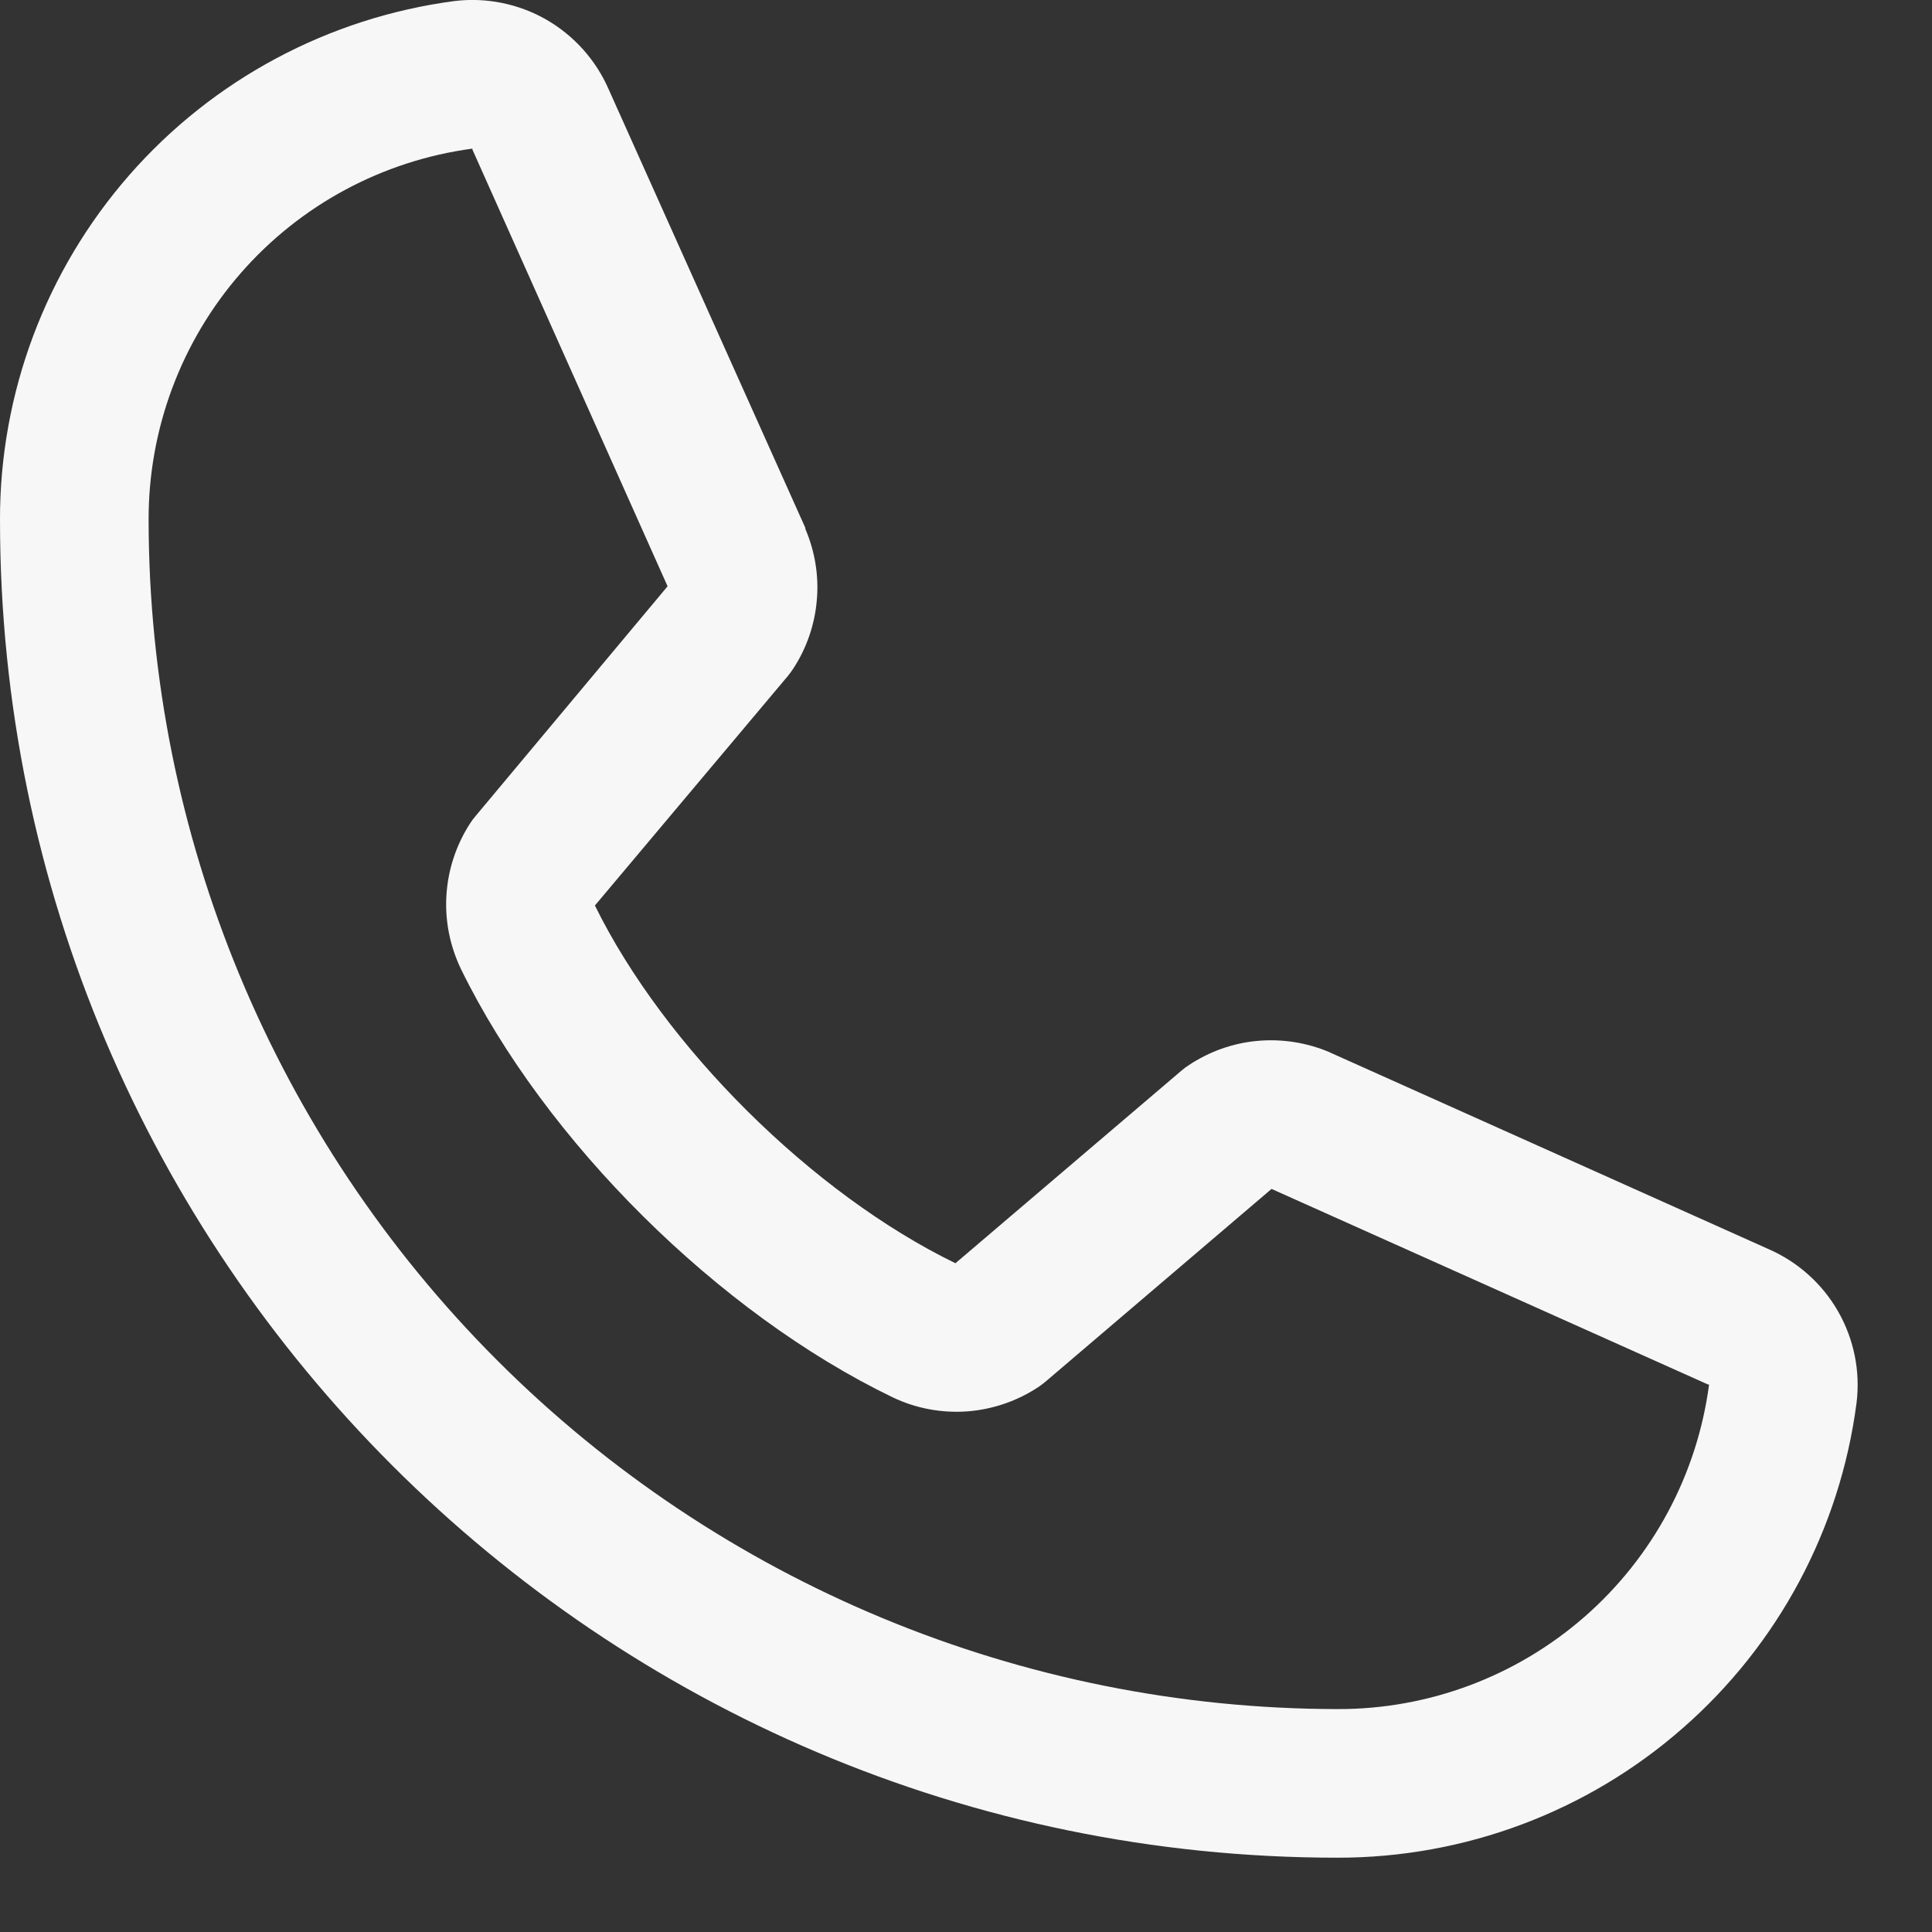 <?xml version="1.0" encoding="utf-8"?>
<svg xmlns="http://www.w3.org/2000/svg" fill="none" height="100%" overflow="visible" preserveAspectRatio="none" style="display: block;" viewBox="0 0 13 13" width="100%">
<rect x="0" y="0" width="13" height="13" fill="#333333" stroke="none"/>
<path d="M11.898 8.404L8.954 7.084L8.946 7.08C8.793 7.015 8.626 6.989 8.46 7.004C8.295 7.019 8.136 7.076 7.998 7.168C7.981 7.179 7.966 7.19 7.951 7.203L6.429 8.5C5.466 8.032 4.471 7.044 4.003 6.093L5.301 4.549C5.314 4.533 5.326 4.517 5.337 4.5C5.427 4.363 5.482 4.204 5.496 4.04C5.511 3.876 5.484 3.711 5.419 3.559V3.552L4.096 0.602C4.01 0.404 3.863 0.24 3.676 0.132C3.489 0.025 3.272 -0.019 3.058 0.007C2.211 0.119 1.433 0.535 0.871 1.177C0.308 1.82 -0.002 2.646 5.6554e-06 3.5C5.6554e-06 8.462 4.038 12.5 9 12.5C9.854 12.501 10.68 12.192 11.322 11.629C11.965 11.067 12.381 10.289 12.492 9.442C12.519 9.228 12.475 9.011 12.368 8.824C12.261 8.637 12.096 8.49 11.898 8.404ZM9 11.5C6.879 11.498 4.846 10.654 3.346 9.154C1.846 7.654 1.002 5.621 1 3.5C0.998 2.89 1.218 2.299 1.619 1.839C2.02 1.379 2.574 1.081 3.179 1C3.179 1.002 3.179 1.005 3.179 1.007L4.492 3.945L3.2 5.491C3.187 5.506 3.175 5.522 3.164 5.539C3.07 5.684 3.015 5.85 3.004 6.022C2.993 6.194 3.027 6.365 3.102 6.521C3.668 7.679 4.835 8.837 6.006 9.402C6.162 9.477 6.335 9.509 6.507 9.497C6.68 9.484 6.846 9.427 6.99 9.331C7.006 9.32 7.021 9.309 7.036 9.296L8.556 8L11.493 9.316C11.493 9.316 11.498 9.316 11.5 9.316C11.42 9.921 11.122 10.477 10.662 10.879C10.202 11.281 9.611 11.502 9 11.5Z" fill="#F7F7F7" id="Vector"/>
</svg>